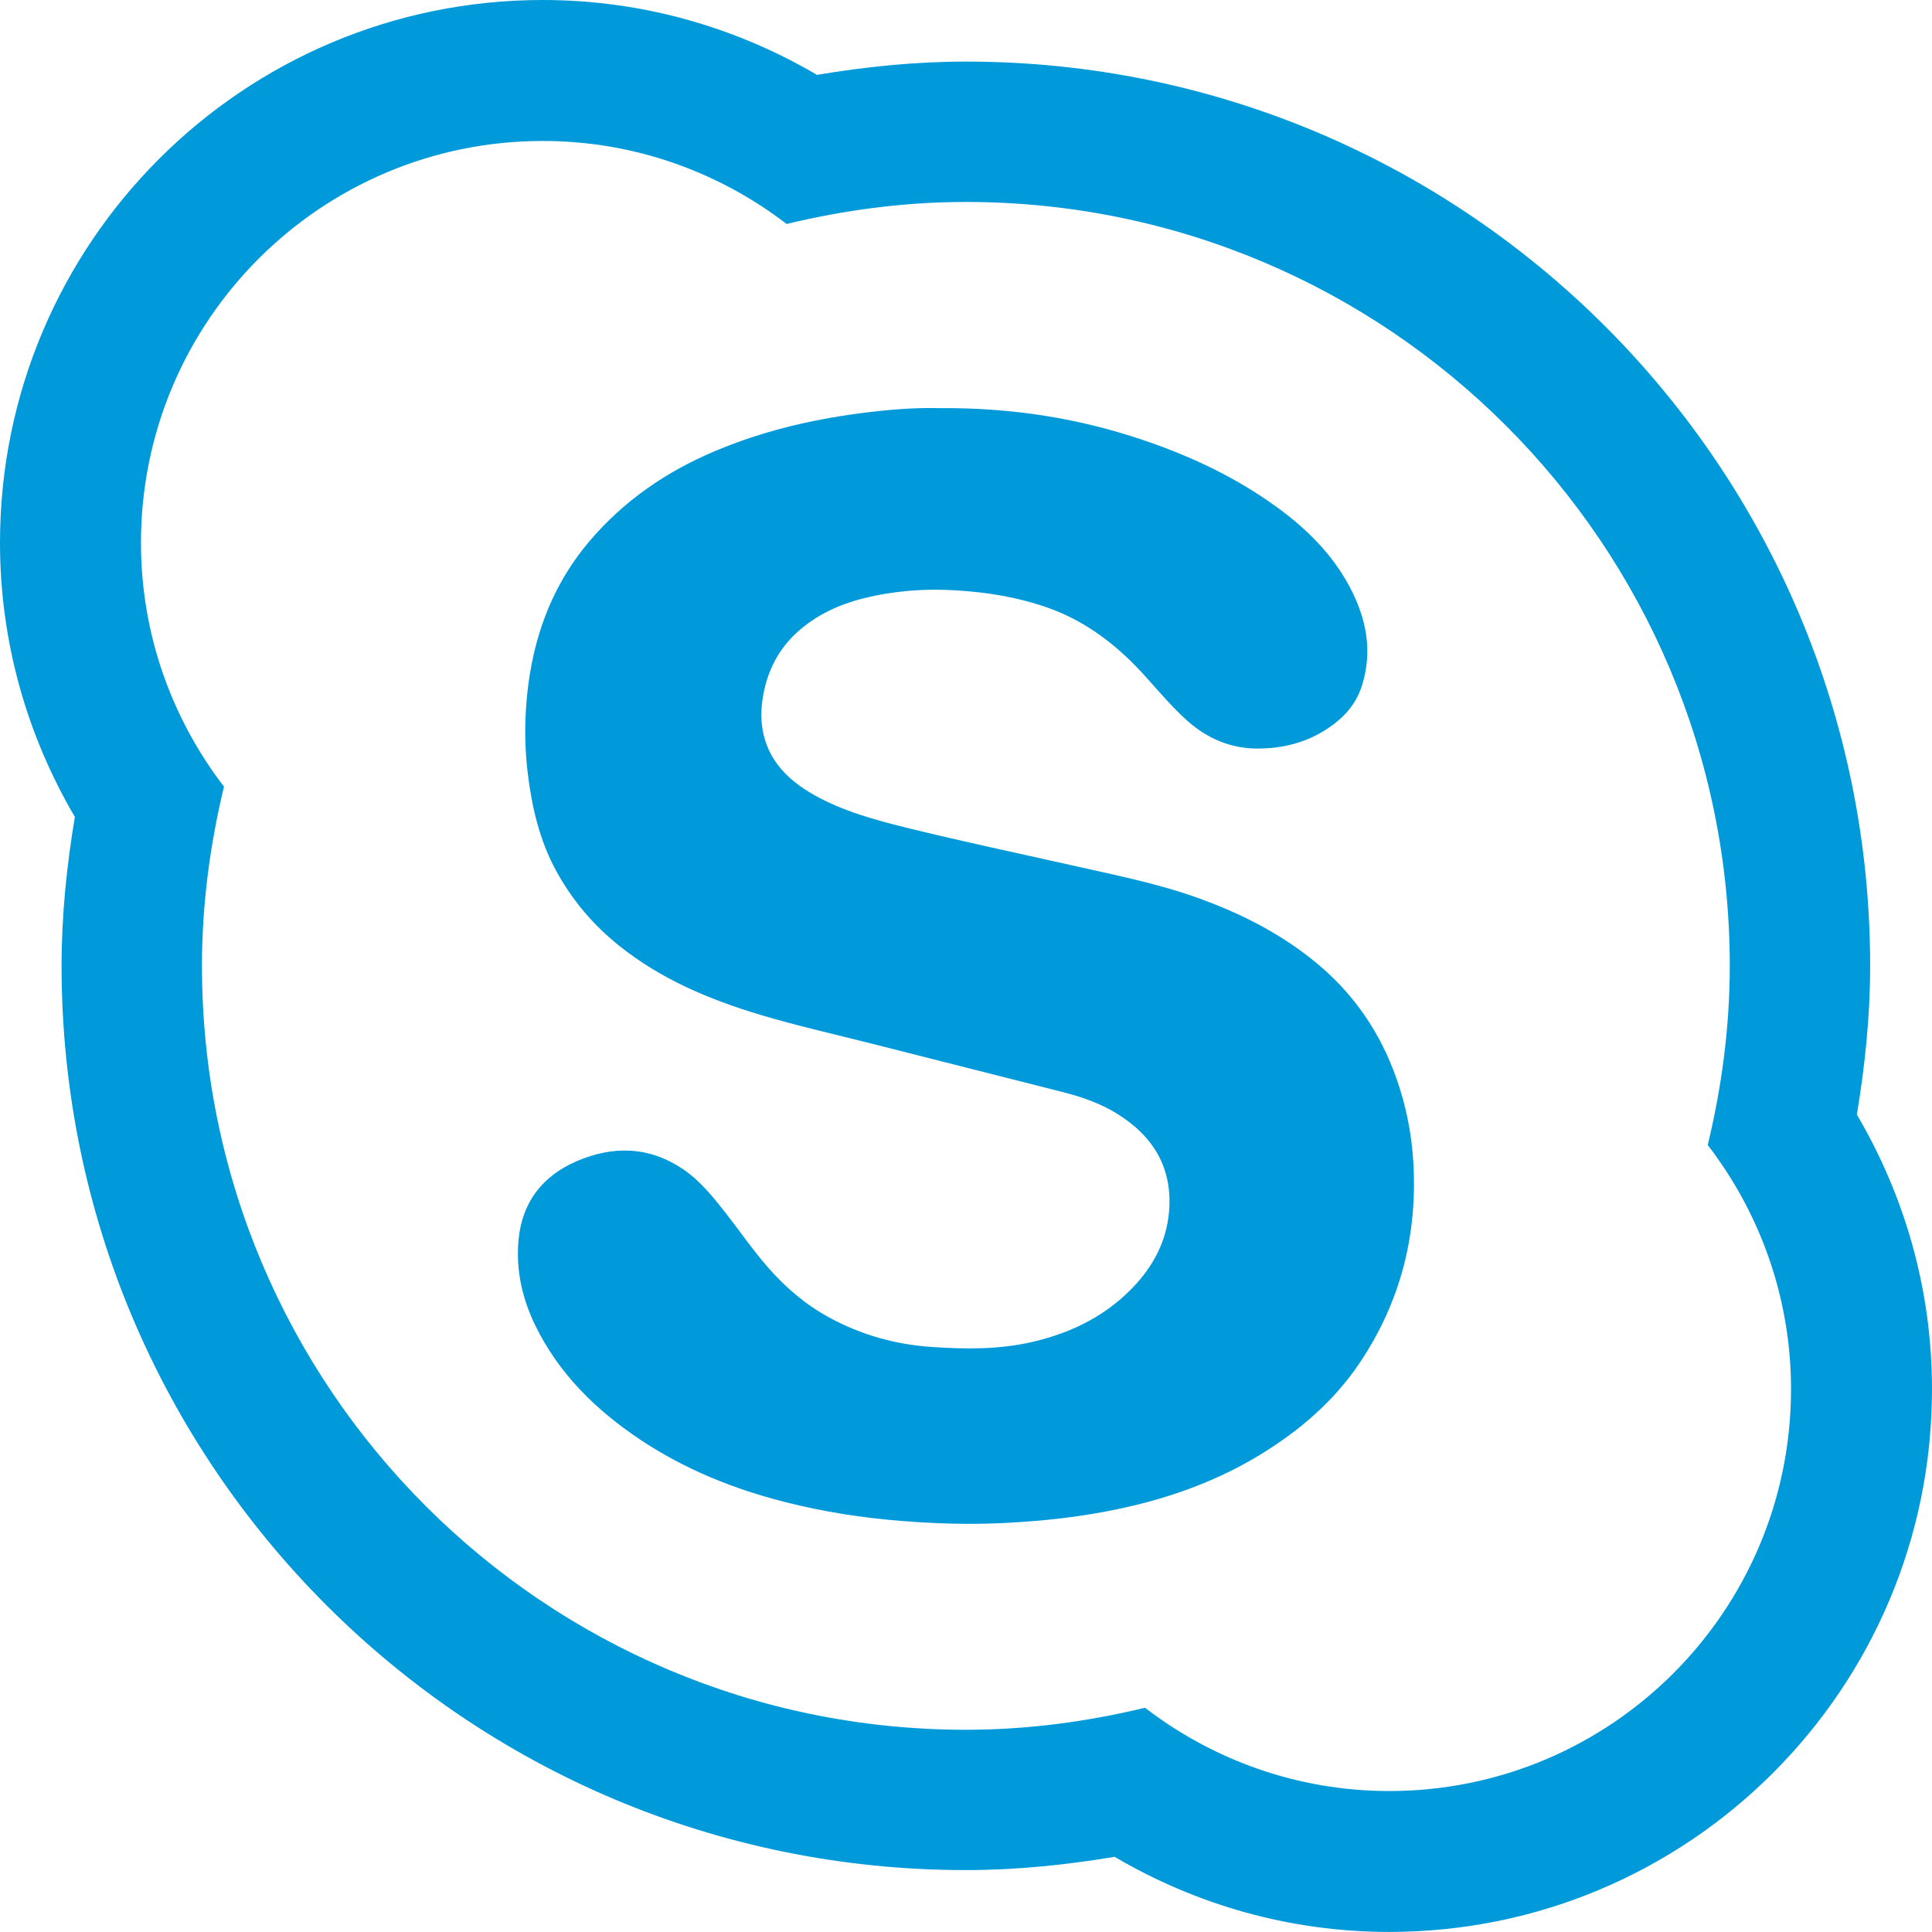 <!-- Generator: Adobe Illustrator 22.0.1, SVG Export Plug-In  -->
<svg version="1.1"
	 xmlns="http://www.w3.org/2000/svg" xmlns:xlink="http://www.w3.org/1999/xlink" xmlns:a="http://ns.adobe.com/AdobeSVGViewerExtensions/3.0/"
	 x="0px" y="0px" width="29.397px" height="29.397px" viewBox="0 0 29.397 29.397"
	 style="enable-background:new 0 0 29.397 29.397;" xml:space="preserve">
<style type="text/css">
	.st0{fill:#009ADA;}
</style>
<defs>
</defs>
<g>
	<path class="st0" d="M20.036,14.657c-0.545-0.452-1.165-0.765-1.829-1.001c-0.62-0.221-1.265-0.346-1.905-0.491
		c-0.829-0.187-1.661-0.361-2.486-0.565c-0.493-0.122-0.984-0.253-1.431-0.505c-0.212-0.12-0.406-0.265-0.553-0.461
		c-0.218-0.292-0.281-0.625-0.231-0.981c0.056-0.4,0.222-0.75,0.519-1.024c0.293-0.27,0.647-0.433,1.032-0.528
		c0.459-0.113,0.925-0.148,1.398-0.118c0.475,0.029,0.939,0.104,1.388,0.262c0.522,0.184,0.96,0.497,1.343,0.89
		c0.266,0.274,0.499,0.578,0.786,0.833c0.317,0.281,0.682,0.43,1.103,0.422c0.339-0.006,0.663-0.082,0.958-0.259
		c0.275-0.165,0.492-0.379,0.593-0.692c0.171-0.533,0.068-1.034-0.187-1.514c-0.263-0.493-0.65-0.876-1.097-1.202
		c-0.615-0.449-1.295-0.772-2.013-1.017C16.43,6.366,15.405,6.2,14.278,6.21c-0.352-0.01-0.775,0.023-1.196,0.079
		c-0.762,0.1-1.503,0.278-2.213,0.579c-0.733,0.311-1.374,0.75-1.892,1.358c-0.632,0.741-0.916,1.619-0.975,2.576
		c-0.019,0.315-0.011,0.631,0.026,0.946c0.063,0.526,0.179,1.035,0.436,1.505c0.243,0.445,0.564,0.823,0.958,1.138
		c0.637,0.51,1.374,0.819,2.148,1.051c0.552,0.166,1.115,0.291,1.674,0.433c0.978,0.249,1.957,0.495,2.935,0.744
		c0.282,0.072,0.555,0.167,0.805,0.319c0.568,0.347,0.867,0.841,0.802,1.519c-0.039,0.407-0.214,0.76-0.484,1.063
		c-0.426,0.477-0.968,0.752-1.583,0.896c-0.51,0.12-1.027,0.114-1.545,0.079c-0.55-0.037-1.071-0.184-1.557-0.448
		c-0.357-0.194-0.66-0.453-0.927-0.757c-0.238-0.272-0.442-0.571-0.665-0.855c-0.188-0.238-0.38-0.475-0.634-0.646
		c-0.513-0.346-1.061-0.36-1.617-0.12c-0.522,0.226-0.831,0.625-0.884,1.199c-0.042,0.455,0.055,0.888,0.254,1.298
		c0.358,0.736,0.921,1.286,1.591,1.735c0.678,0.454,1.425,0.755,2.214,0.955c0.583,0.148,1.175,0.24,1.774,0.287
		c0.495,0.039,0.99,0.056,1.487,0.034c0.486-0.022,0.968-0.066,1.448-0.148c0.884-0.151,1.729-0.417,2.501-0.885
		c0.607-0.368,1.138-0.821,1.535-1.414c0.619-0.926,0.879-1.951,0.81-3.061c-0.027-0.435-0.113-0.857-0.259-1.268
		C21.001,15.712,20.603,15.126,20.036,14.657z"/>
	<path class="st0" d="M28.254,16.96c0.122-0.738,0.202-1.491,0.202-2.264c0-7.599-6.16-13.759-13.759-13.759
		c-0.774,0-1.527,0.079-2.266,0.202C11.205,0.42,9.782,0,8.259,0C3.698,0,0,3.698,0,8.259c0,1.523,0.42,2.946,1.139,4.171
		c-0.123,0.739-0.202,1.493-0.202,2.266c0,7.599,6.16,13.759,13.759,13.759c0.773,0,1.526-0.079,2.264-0.202
		c1.227,0.722,2.652,1.143,4.178,1.143c4.561,0,8.259-3.698,8.259-8.259C29.397,19.612,28.976,18.187,28.254,16.96z M21.138,27.252
		c-1.4,0-2.686-0.476-3.716-1.267c-0.876,0.211-1.785,0.335-2.726,0.335c-6.419,0-11.623-5.204-11.623-11.623
		c0-0.941,0.124-1.851,0.335-2.727c-0.789-1.03-1.263-2.313-1.263-3.711c0-3.376,2.737-6.114,6.114-6.114
		c1.397,0,2.681,0.474,3.711,1.263c0.876-0.211,1.786-0.335,2.727-0.335c6.419,0,11.623,5.204,11.623,11.623
		c0,0.94-0.124,1.85-0.335,2.726c0.791,1.031,1.267,2.316,1.267,3.716C27.252,24.515,24.515,27.252,21.138,27.252z"/>
</g>
</svg>